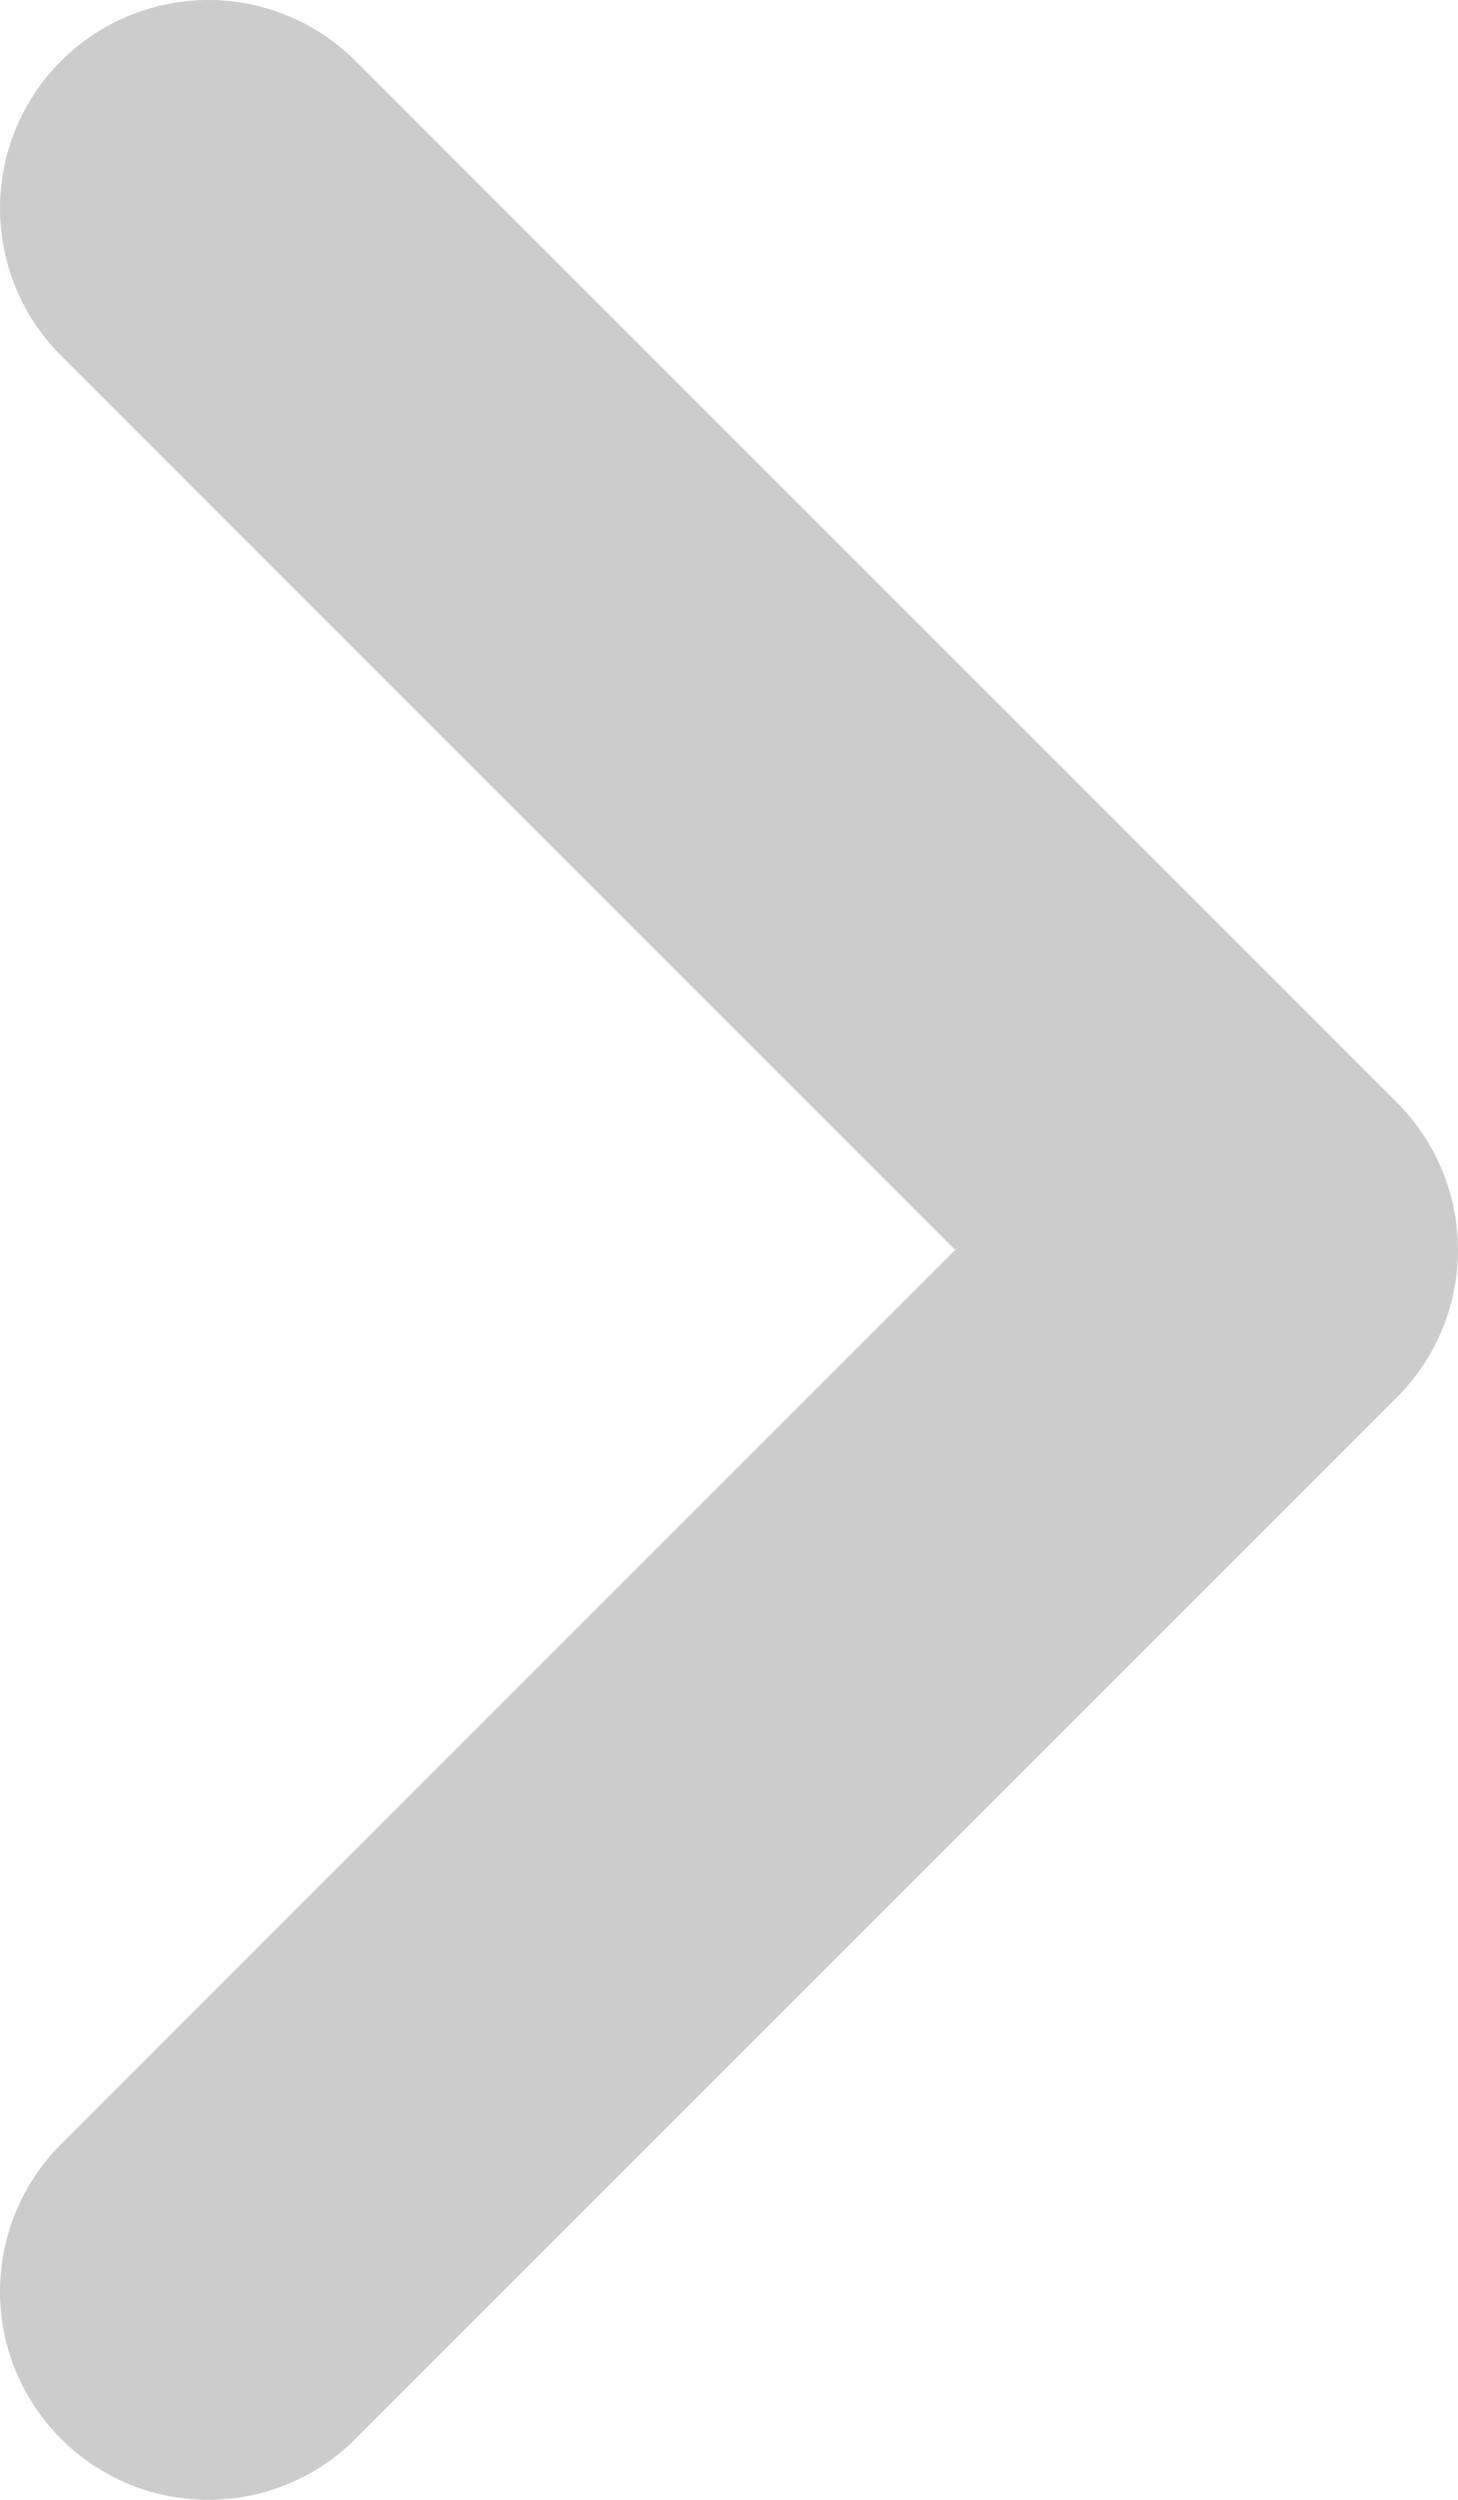 <?xml version="1.0" encoding="utf-8"?>
<!-- Generator: Adobe Illustrator 16.0.0, SVG Export Plug-In . SVG Version: 6.00 Build 0)  -->
<!DOCTYPE svg PUBLIC "-//W3C//DTD SVG 1.1//EN" "http://www.w3.org/Graphics/SVG/1.1/DTD/svg11.dtd">
<svg version="1.1" id="레이어_1" xmlns="http://www.w3.org/2000/svg" xmlns:xlink="http://www.w3.org/1999/xlink" x="0px"
	 y="0px" width="7px" height="12px" viewBox="32 20 7 12" enable-background="new 32 20 7 12" xml:space="preserve">
<g>
	
		<polyline fill="none" stroke="#CCCCCC" stroke-width="2" stroke-linecap="round" stroke-linejoin="round" stroke-miterlimit="10" points="
		33,21 38,26 33,31 	"/>
</g>
</svg>
